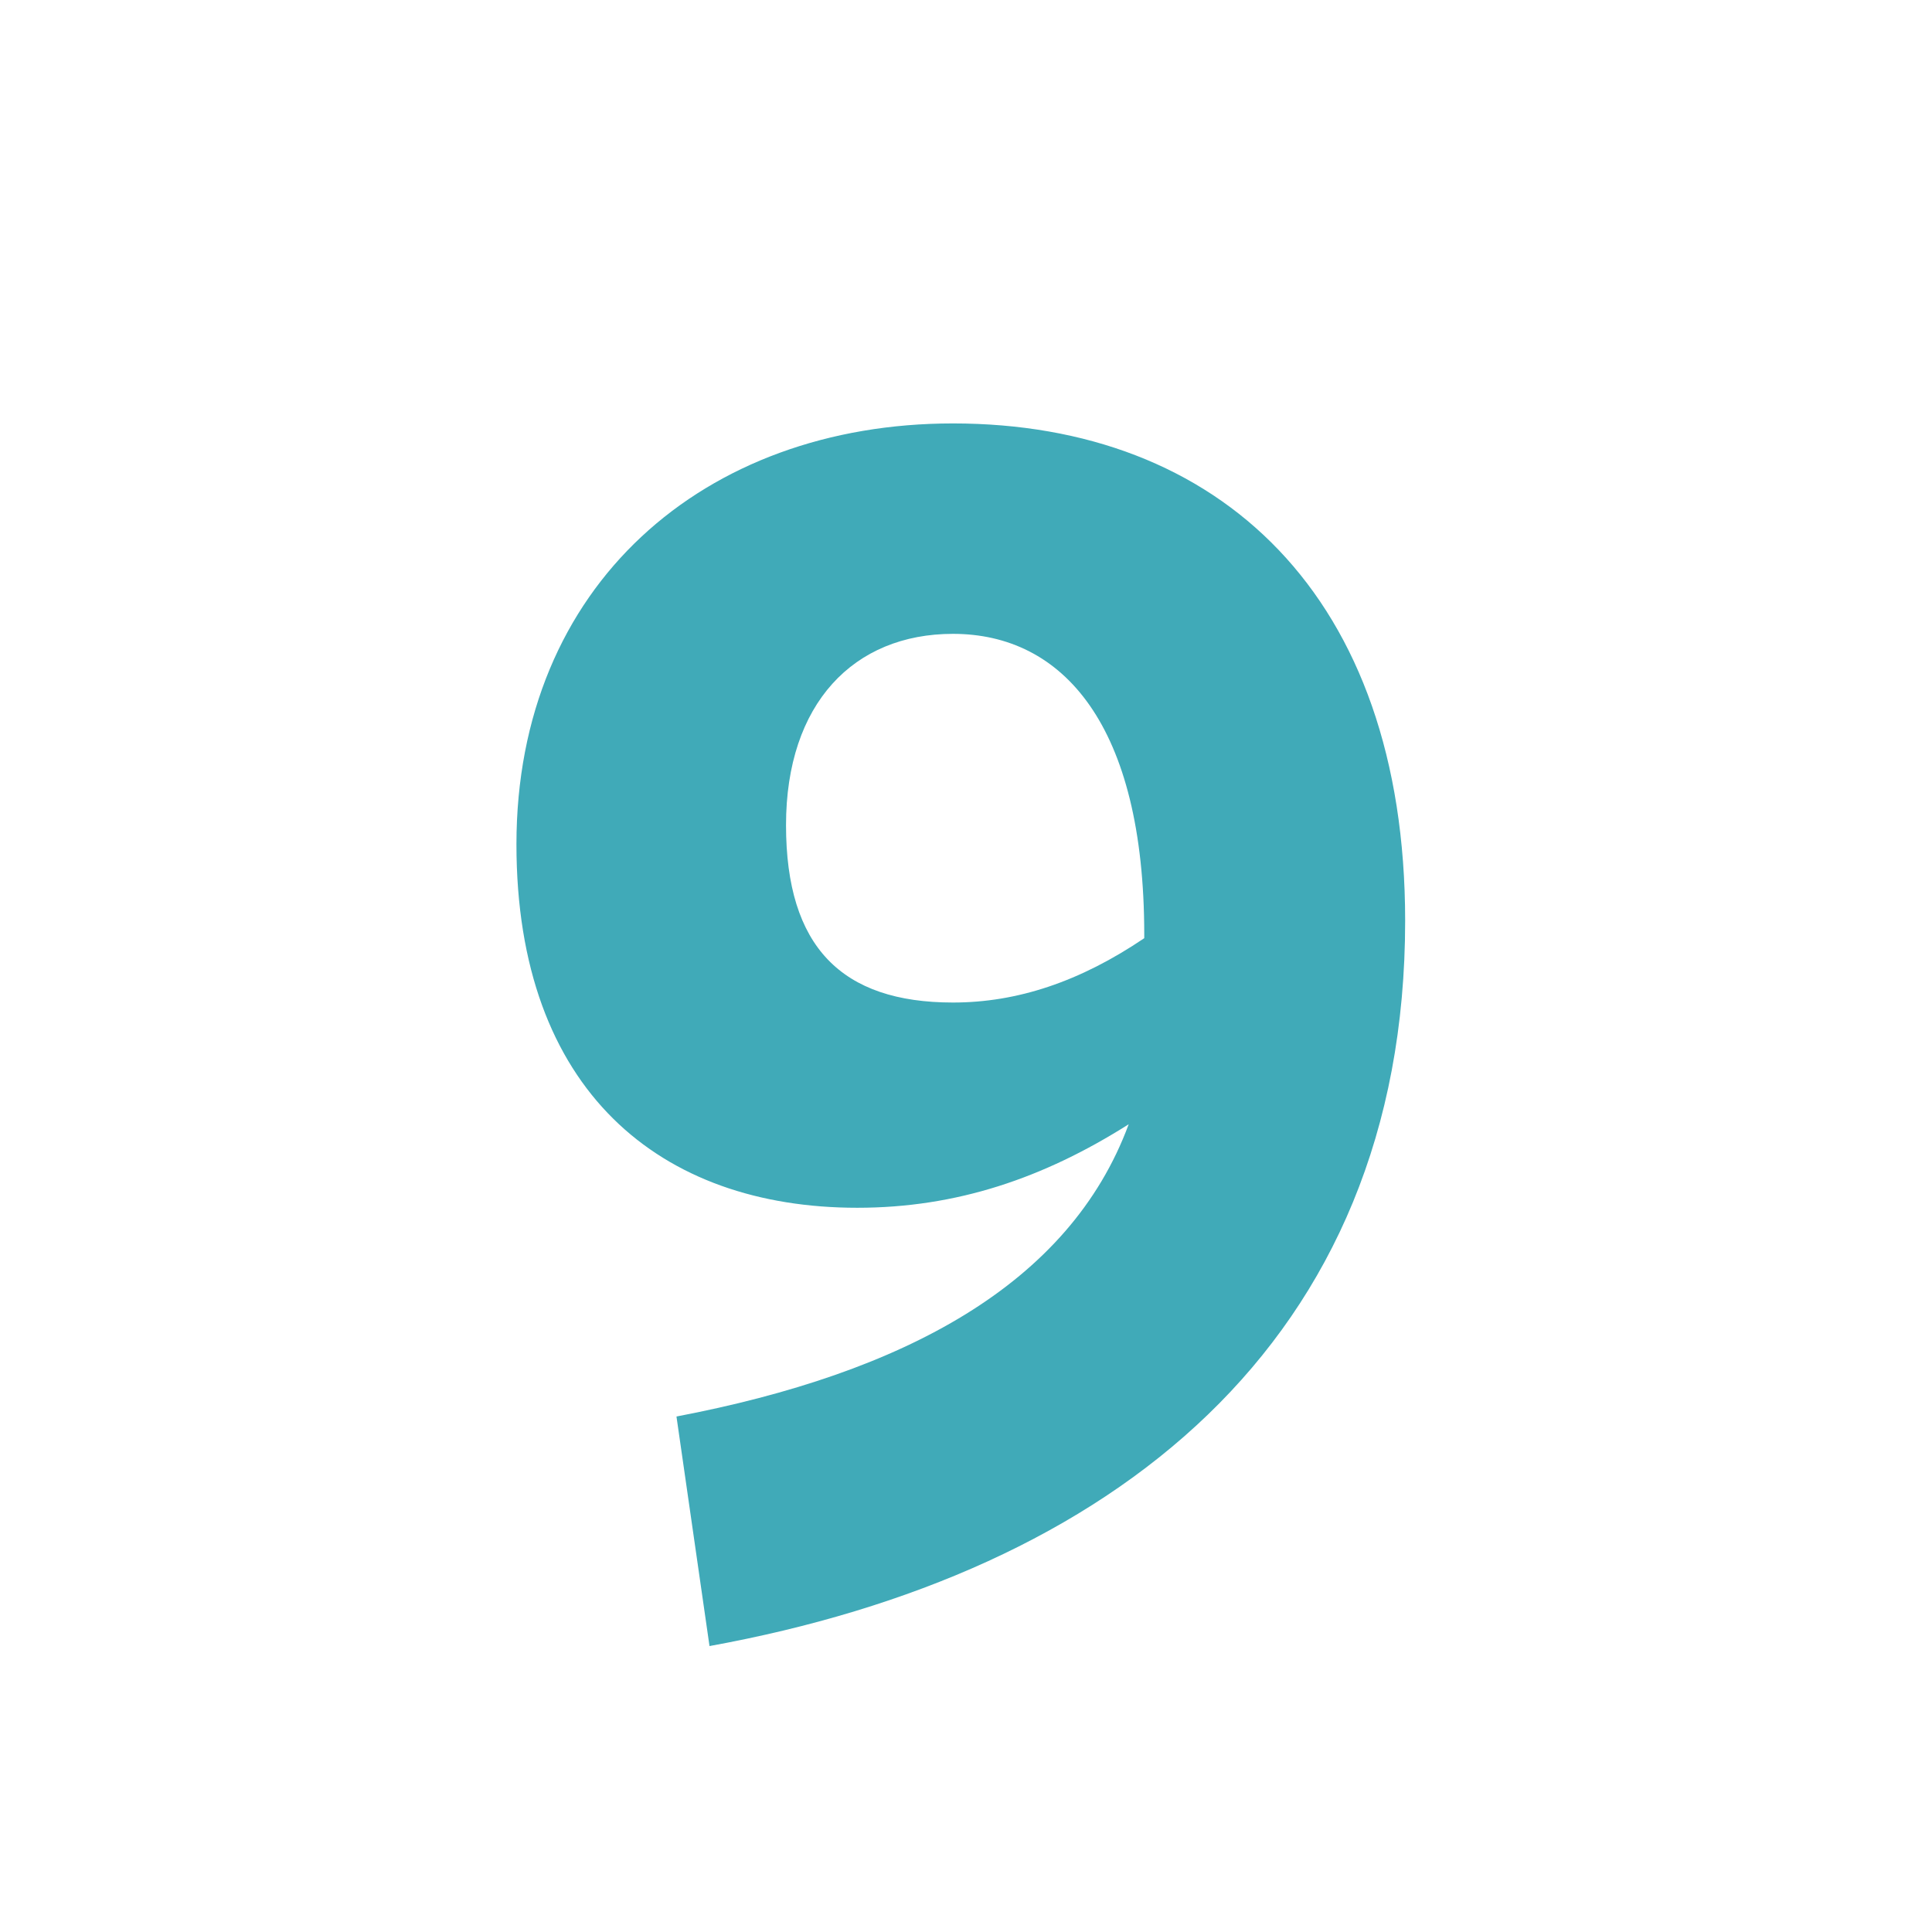 <?xml version="1.0" encoding="UTF-8"?>
<svg id="Layer_2_x5F_09" xmlns="http://www.w3.org/2000/svg" viewBox="0 0 425.2 425.2">
  <defs>
    <style>
      .cls-1 {
        fill: #40aab8;
      }
    </style>
  </defs>
  <path class="cls-1" d="M248.39,247.44c-18.75,11.87-37.89,18.37-59.71,18.37-43.25,0-75.02-25.64-75.02-79.99,0-57.03,41.34-92.63,96.07-92.63,58.56,0,99.52,37.89,99.52,109.47,0,93.01-64.68,143.53-153.1,159.61l-7.27-50.52c50.14-9.57,86.5-29.09,99.52-64.3ZM251.83,206.49v-.77c0-46.31-17.99-66.22-42.1-66.22-21.82,0-36.74,15.31-36.74,42.1s12.25,39.04,36.74,39.04c14.16,0,27.94-4.59,42.1-14.16Z"/>
</svg>